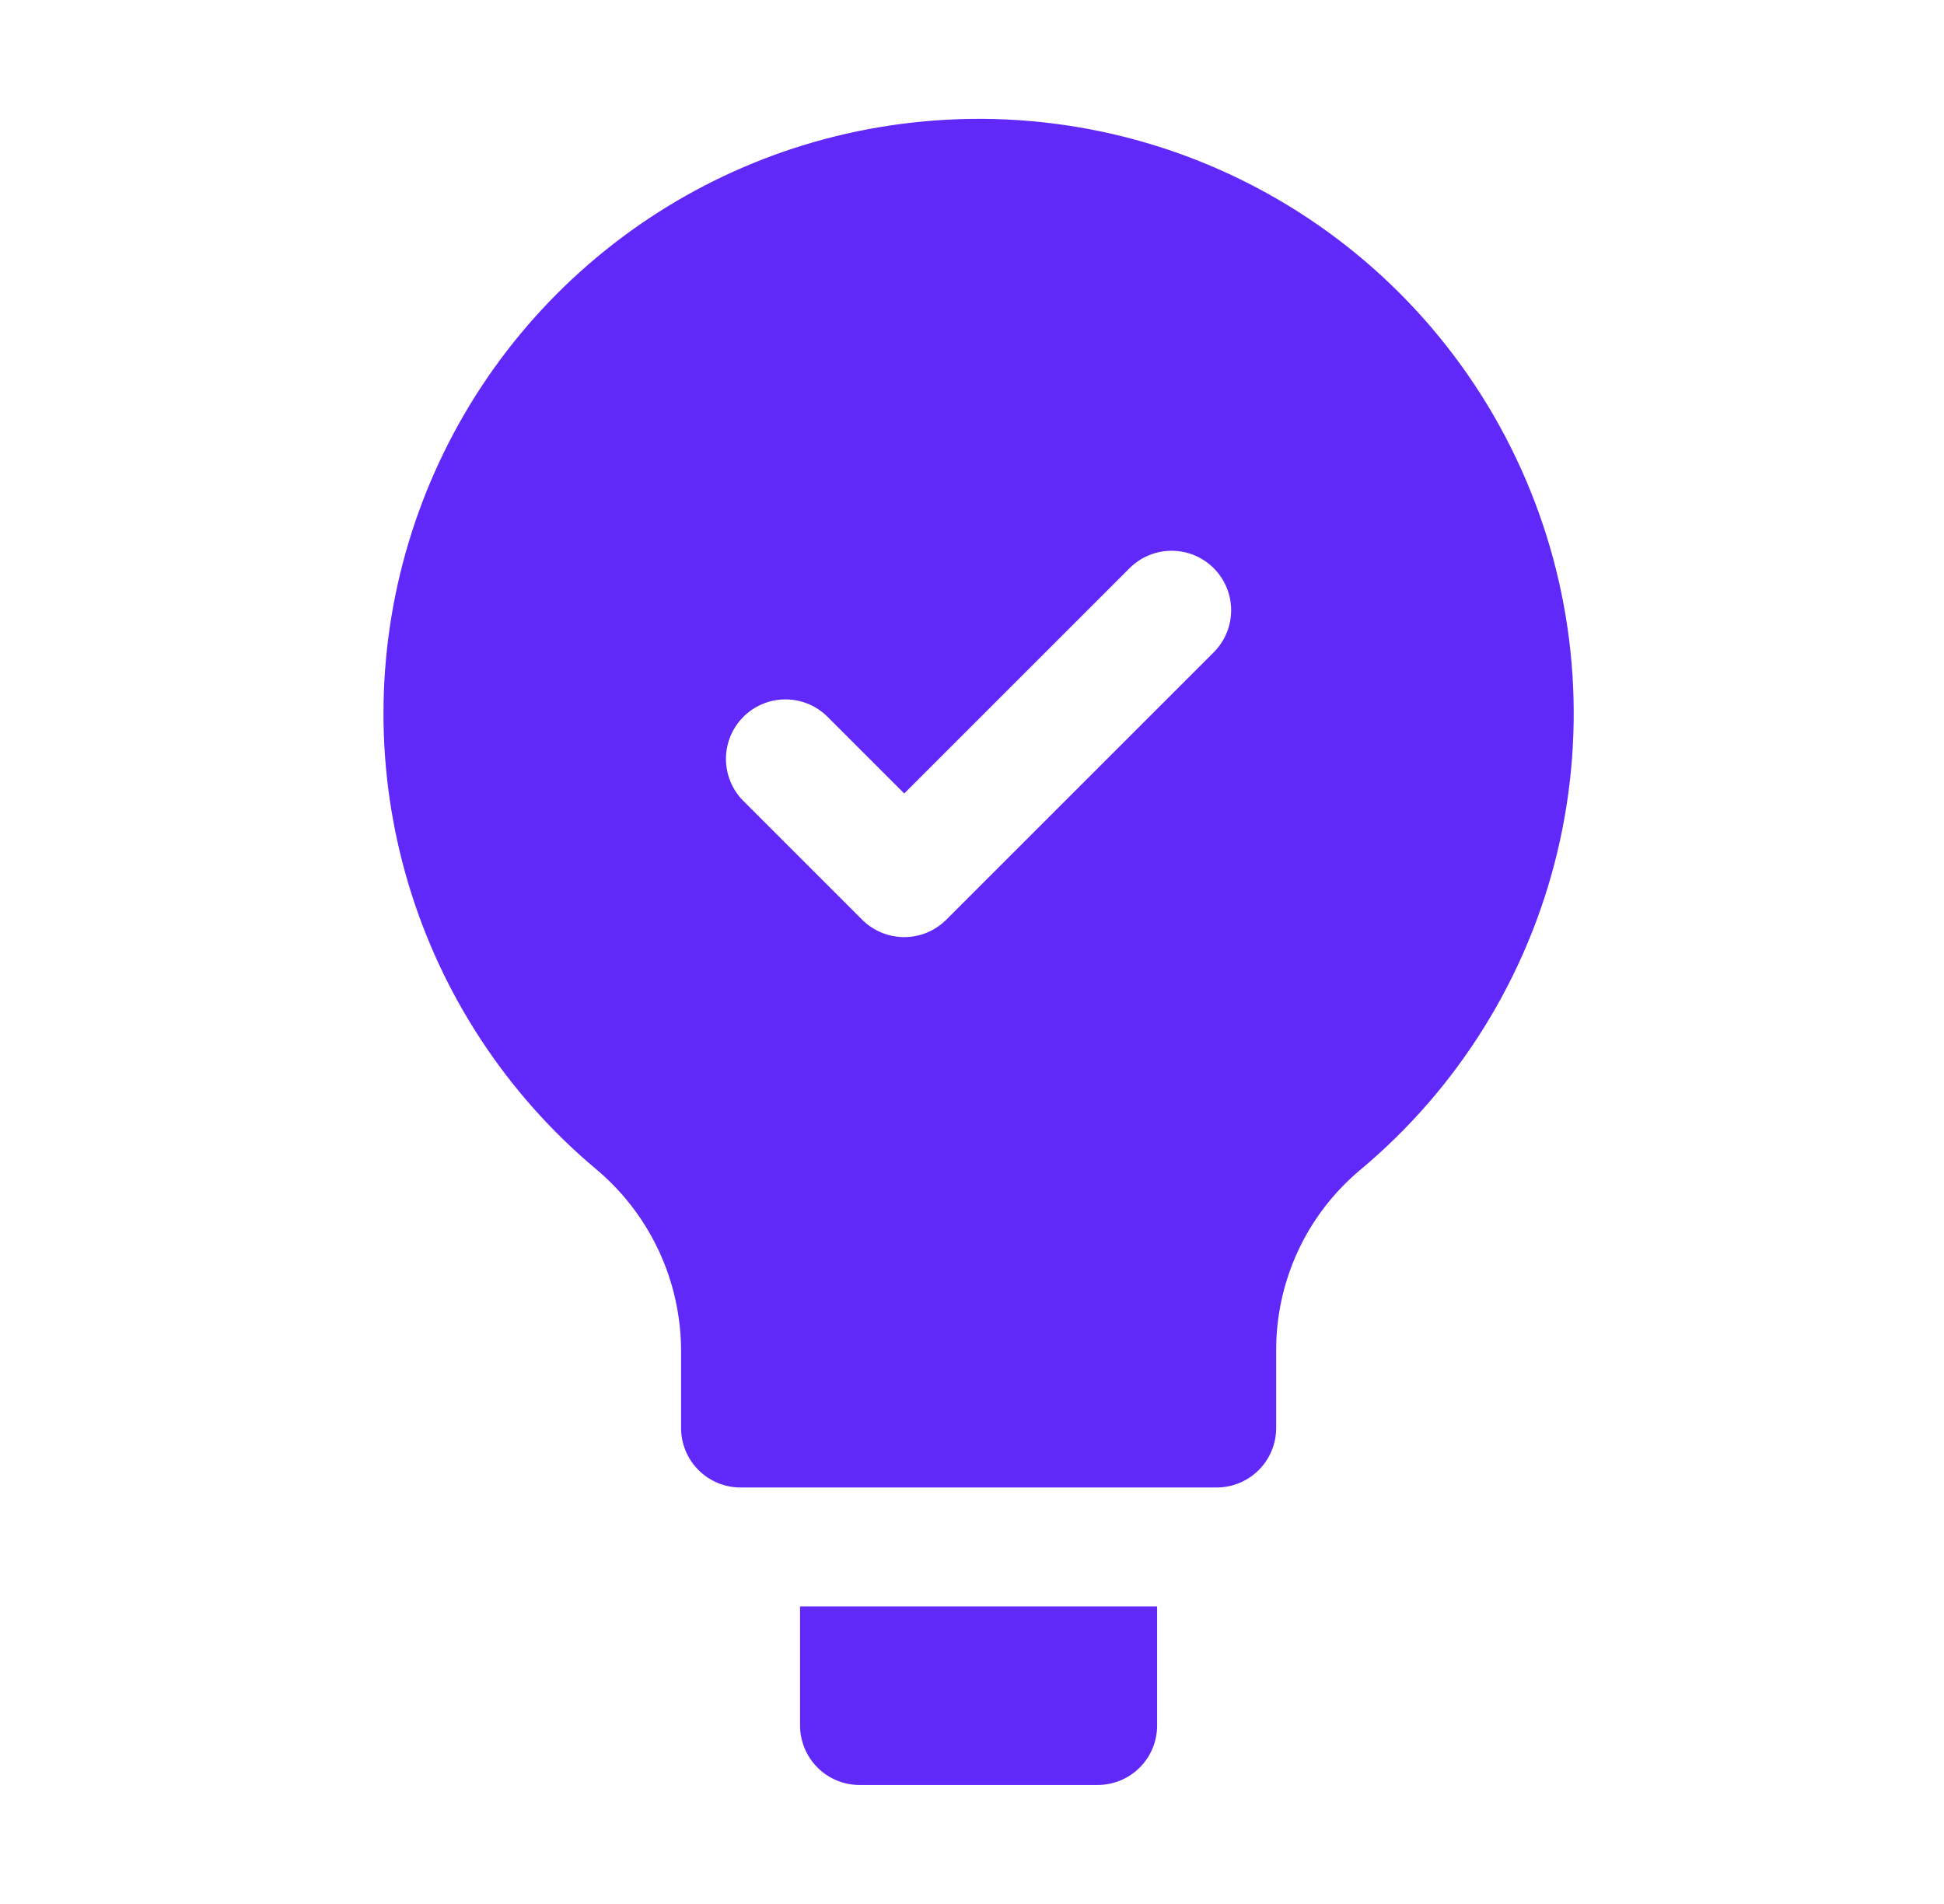 <svg width="49" height="48" viewBox="0 0 49 48" fill="none" xmlns="http://www.w3.org/2000/svg">
<path d="M20.166 43.5C20.166 43.898 20.325 44.279 20.606 44.561C20.887 44.842 21.269 45 21.666 45H27.666C28.064 45 28.446 44.842 28.727 44.561C29.009 44.279 29.166 43.898 29.166 43.5V40.5H20.166V43.5Z" fill="#6028F9"/>
<path d="M22.956 3.095C20.044 3.427 17.293 4.606 15.043 6.486C12.794 8.365 11.145 10.863 10.301 13.67C9.457 16.477 9.454 19.47 10.293 22.279C11.132 25.087 12.776 27.588 15.022 29.472C15.693 30.033 16.232 30.735 16.603 31.527C16.973 32.319 17.166 33.183 17.167 34.057V36C17.167 36.398 17.325 36.779 17.606 37.061C17.887 37.342 18.269 37.5 18.667 37.5H30.667C31.064 37.5 31.446 37.342 31.727 37.061C32.009 36.779 32.167 36.398 32.167 36V34.057C32.163 33.191 32.349 32.334 32.713 31.547C33.076 30.761 33.608 30.064 34.271 29.506C36.751 27.439 38.498 24.628 39.252 21.489C40.006 18.35 39.727 15.051 38.455 12.084C37.184 9.116 34.989 6.639 32.196 5.019C29.404 3.399 26.163 2.725 22.956 3.095ZM30.602 16.436L23.852 23.186C23.713 23.325 23.547 23.435 23.366 23.511C23.184 23.586 22.989 23.625 22.792 23.625C22.595 23.625 22.4 23.586 22.218 23.511C22.036 23.435 21.87 23.325 21.731 23.186L18.731 20.186C18.453 19.904 18.297 19.523 18.298 19.127C18.3 18.731 18.458 18.351 18.738 18.071C19.018 17.791 19.397 17.633 19.794 17.632C20.19 17.631 20.57 17.786 20.852 18.064L22.792 20.004L28.481 14.315C28.763 14.037 29.143 13.883 29.539 13.885C29.934 13.887 30.313 14.044 30.593 14.324C30.872 14.604 31.03 14.982 31.032 15.378C31.034 15.773 30.879 16.153 30.602 16.436Z" fill="#6028F9"/>
</svg>
